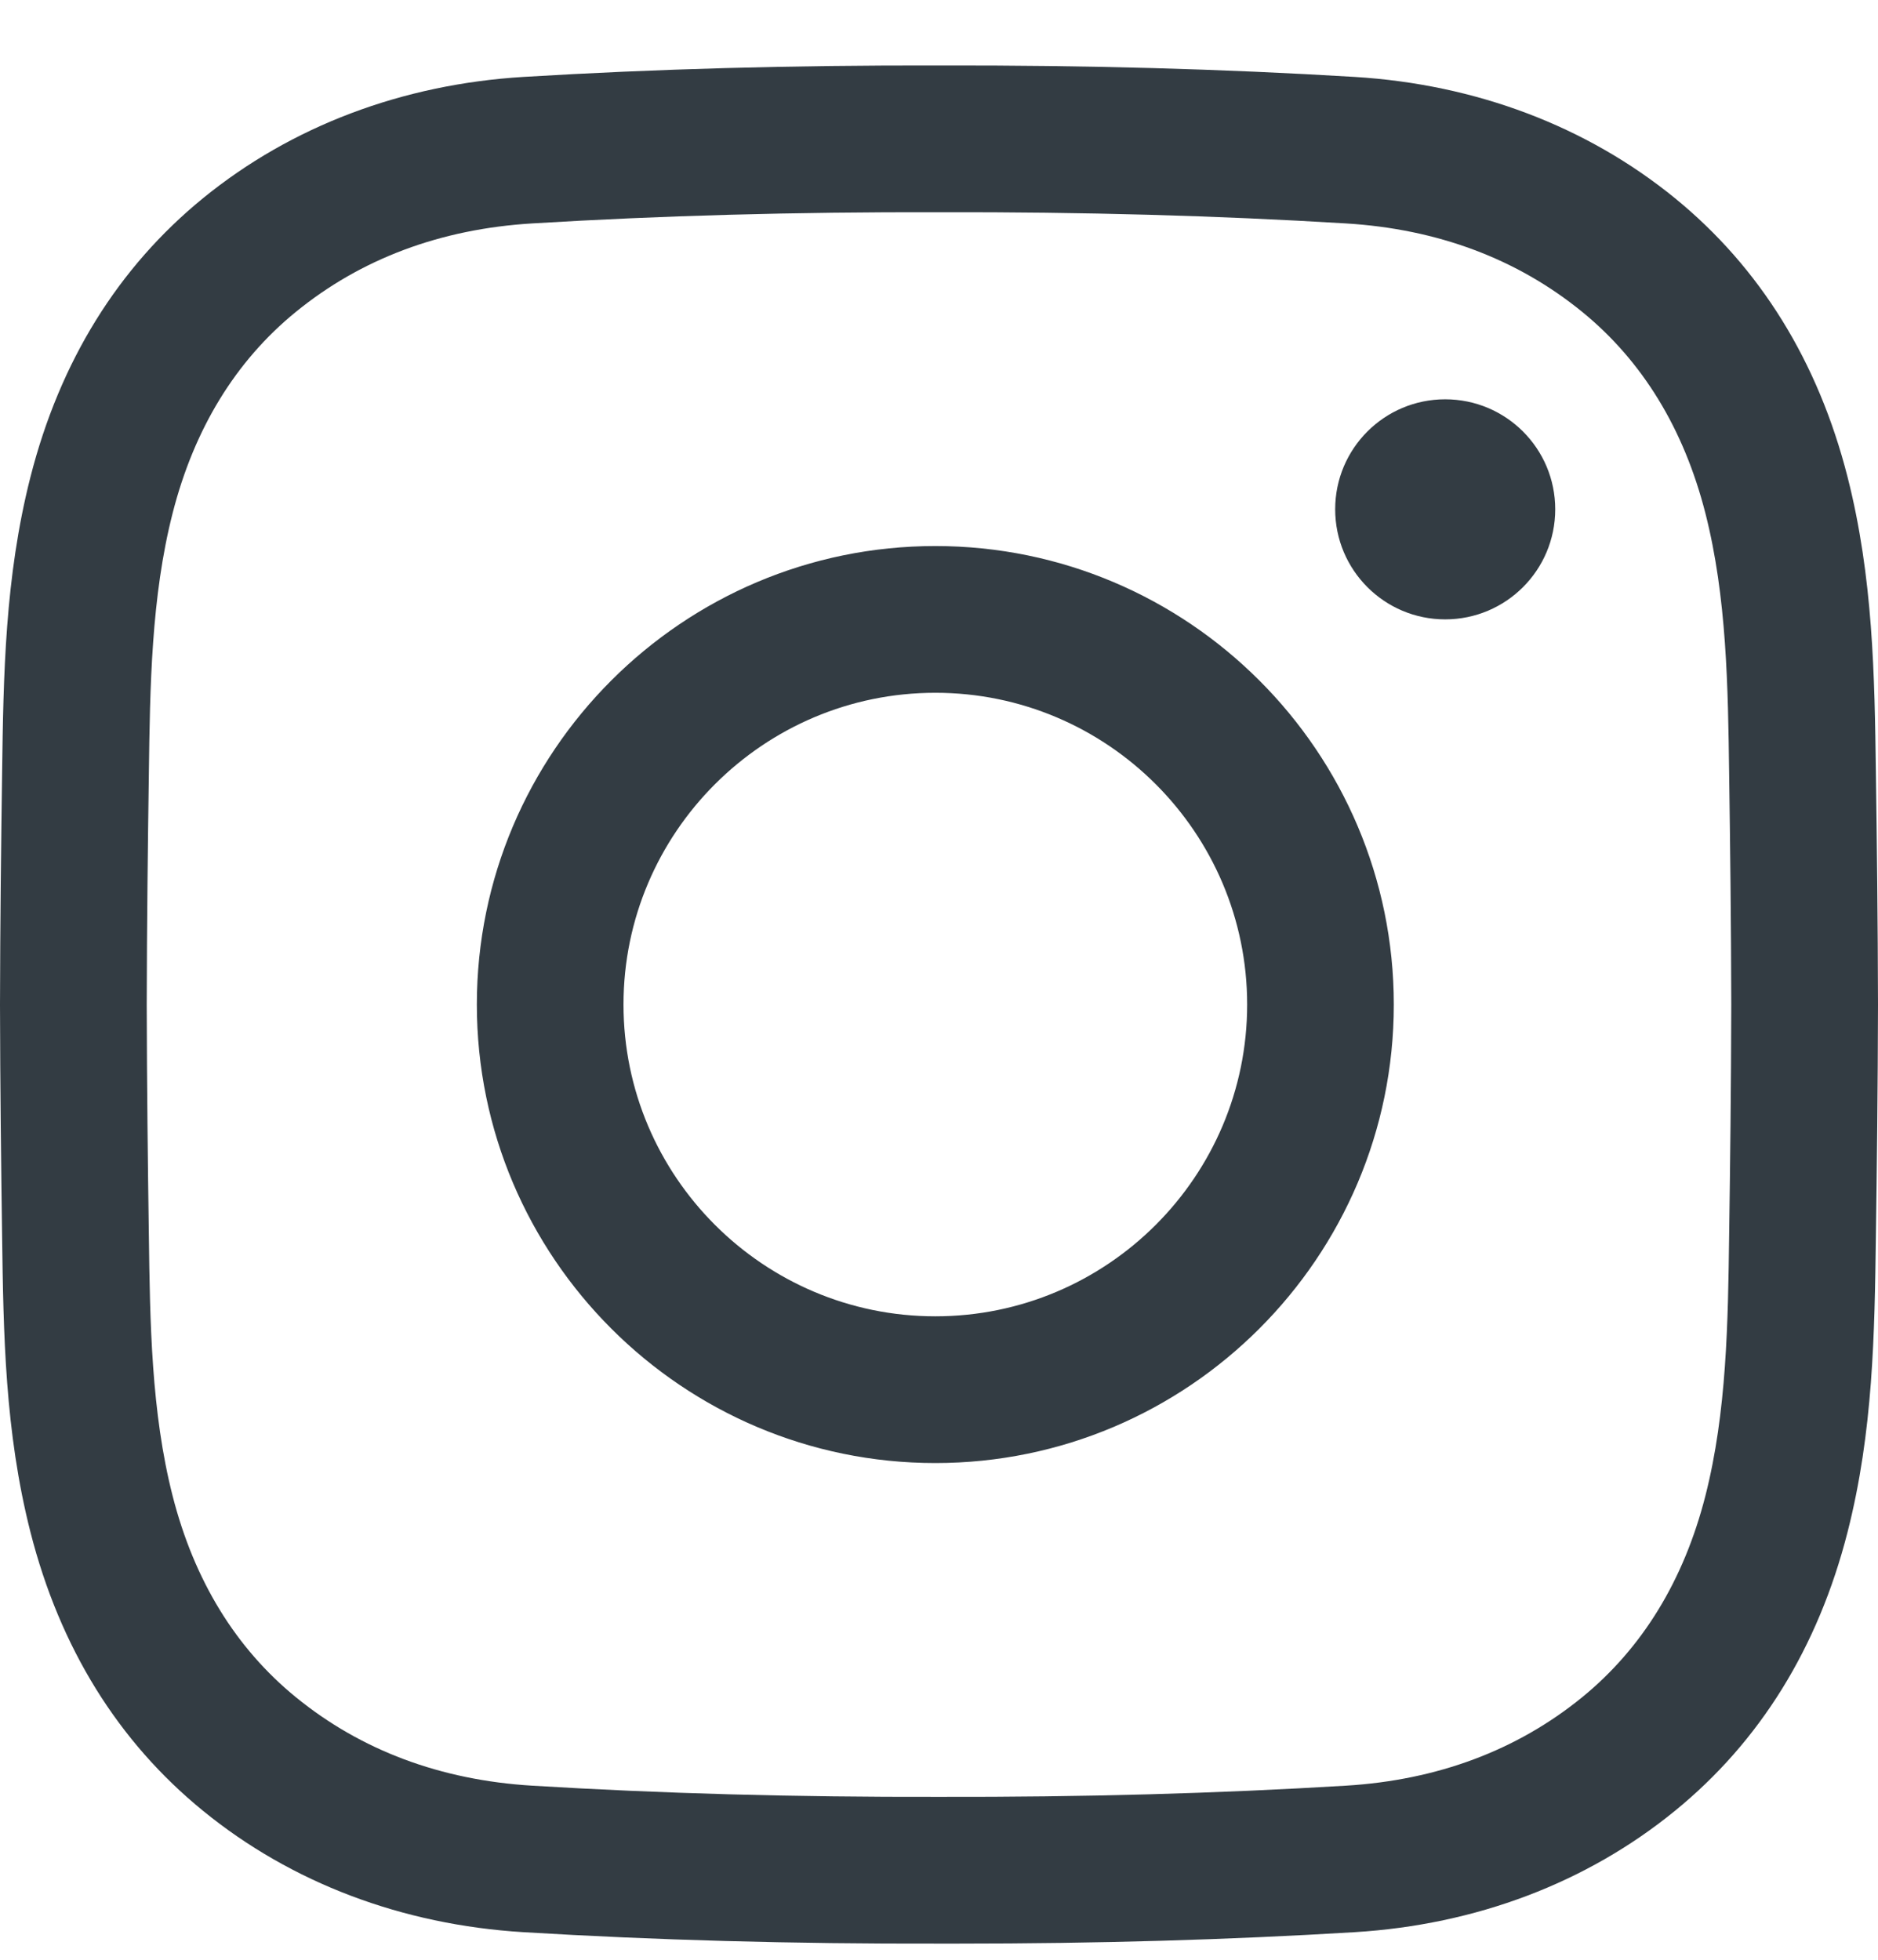 <svg width="23" height="24" viewBox="0 0 23 24" fill="none" xmlns="http://www.w3.org/2000/svg">
<path d="M11.727 23.802C11.651 23.802 11.575 23.802 11.498 23.802C9.695 23.806 8.029 23.76 6.409 23.662C4.924 23.571 3.568 23.058 2.488 22.177C1.446 21.328 0.734 20.179 0.373 18.763C0.059 17.531 0.042 16.321 0.026 15.15C0.014 14.311 0.002 13.316 0 12.304C0.002 11.288 0.014 10.293 0.026 9.453C0.042 8.283 0.059 7.073 0.373 5.841C0.734 4.425 1.446 3.276 2.488 2.426C3.568 1.546 4.924 1.033 6.409 0.942C8.029 0.844 9.695 0.798 11.502 0.802C13.306 0.798 14.971 0.844 16.591 0.942C18.076 1.033 19.432 1.546 20.512 2.426C21.554 3.276 22.266 4.425 22.627 5.841C22.941 7.073 22.958 8.283 22.974 9.453C22.986 10.293 22.998 11.288 23 12.3V12.304C22.998 13.316 22.986 14.311 22.974 15.15C22.958 16.321 22.942 17.53 22.627 18.763C22.266 20.179 21.554 21.328 20.512 22.177C19.432 23.058 18.076 23.571 16.591 23.662C15.04 23.756 13.446 23.802 11.727 23.802ZM11.498 22.005C13.271 22.009 14.9 21.964 16.482 21.868C17.605 21.8 18.579 21.435 19.377 20.785C20.114 20.183 20.622 19.354 20.886 18.319C21.148 17.293 21.163 16.191 21.177 15.126C21.189 14.292 21.201 13.304 21.203 12.302C21.201 11.3 21.189 10.312 21.177 9.478C21.163 8.413 21.148 7.311 20.886 6.285C20.622 5.25 20.114 4.42 19.377 3.819C18.579 3.169 17.605 2.804 16.482 2.736C14.9 2.64 13.271 2.595 11.502 2.599C9.729 2.595 8.1 2.64 6.518 2.736C5.395 2.804 4.421 3.169 3.624 3.819C2.886 4.42 2.378 5.25 2.114 6.285C1.852 7.311 1.837 8.413 1.823 9.478C1.811 10.313 1.799 11.301 1.797 12.304C1.799 13.303 1.811 14.291 1.823 15.126C1.837 16.191 1.852 17.293 2.114 18.319C2.378 19.354 2.886 20.183 3.624 20.785C4.421 21.435 5.395 21.8 6.518 21.868C8.1 21.964 9.729 22.009 11.498 22.005ZM11.455 17.917C8.359 17.917 5.84 15.398 5.84 12.302C5.84 9.206 8.359 6.687 11.455 6.687C14.551 6.687 17.07 9.206 17.07 12.302C17.07 15.398 14.551 17.917 11.455 17.917ZM11.455 8.484C9.35 8.484 7.636 10.197 7.636 12.302C7.636 14.407 9.35 16.12 11.455 16.12C13.561 16.12 15.274 14.407 15.274 12.302C15.274 10.197 13.561 8.484 11.455 8.484ZM17.699 4.89C16.955 4.89 16.352 5.493 16.352 6.237C16.352 6.982 16.955 7.585 17.699 7.585C18.444 7.585 19.047 6.982 19.047 6.237C19.047 5.493 18.444 4.89 17.699 4.89Z" fill="#333C43"/>
</svg>
